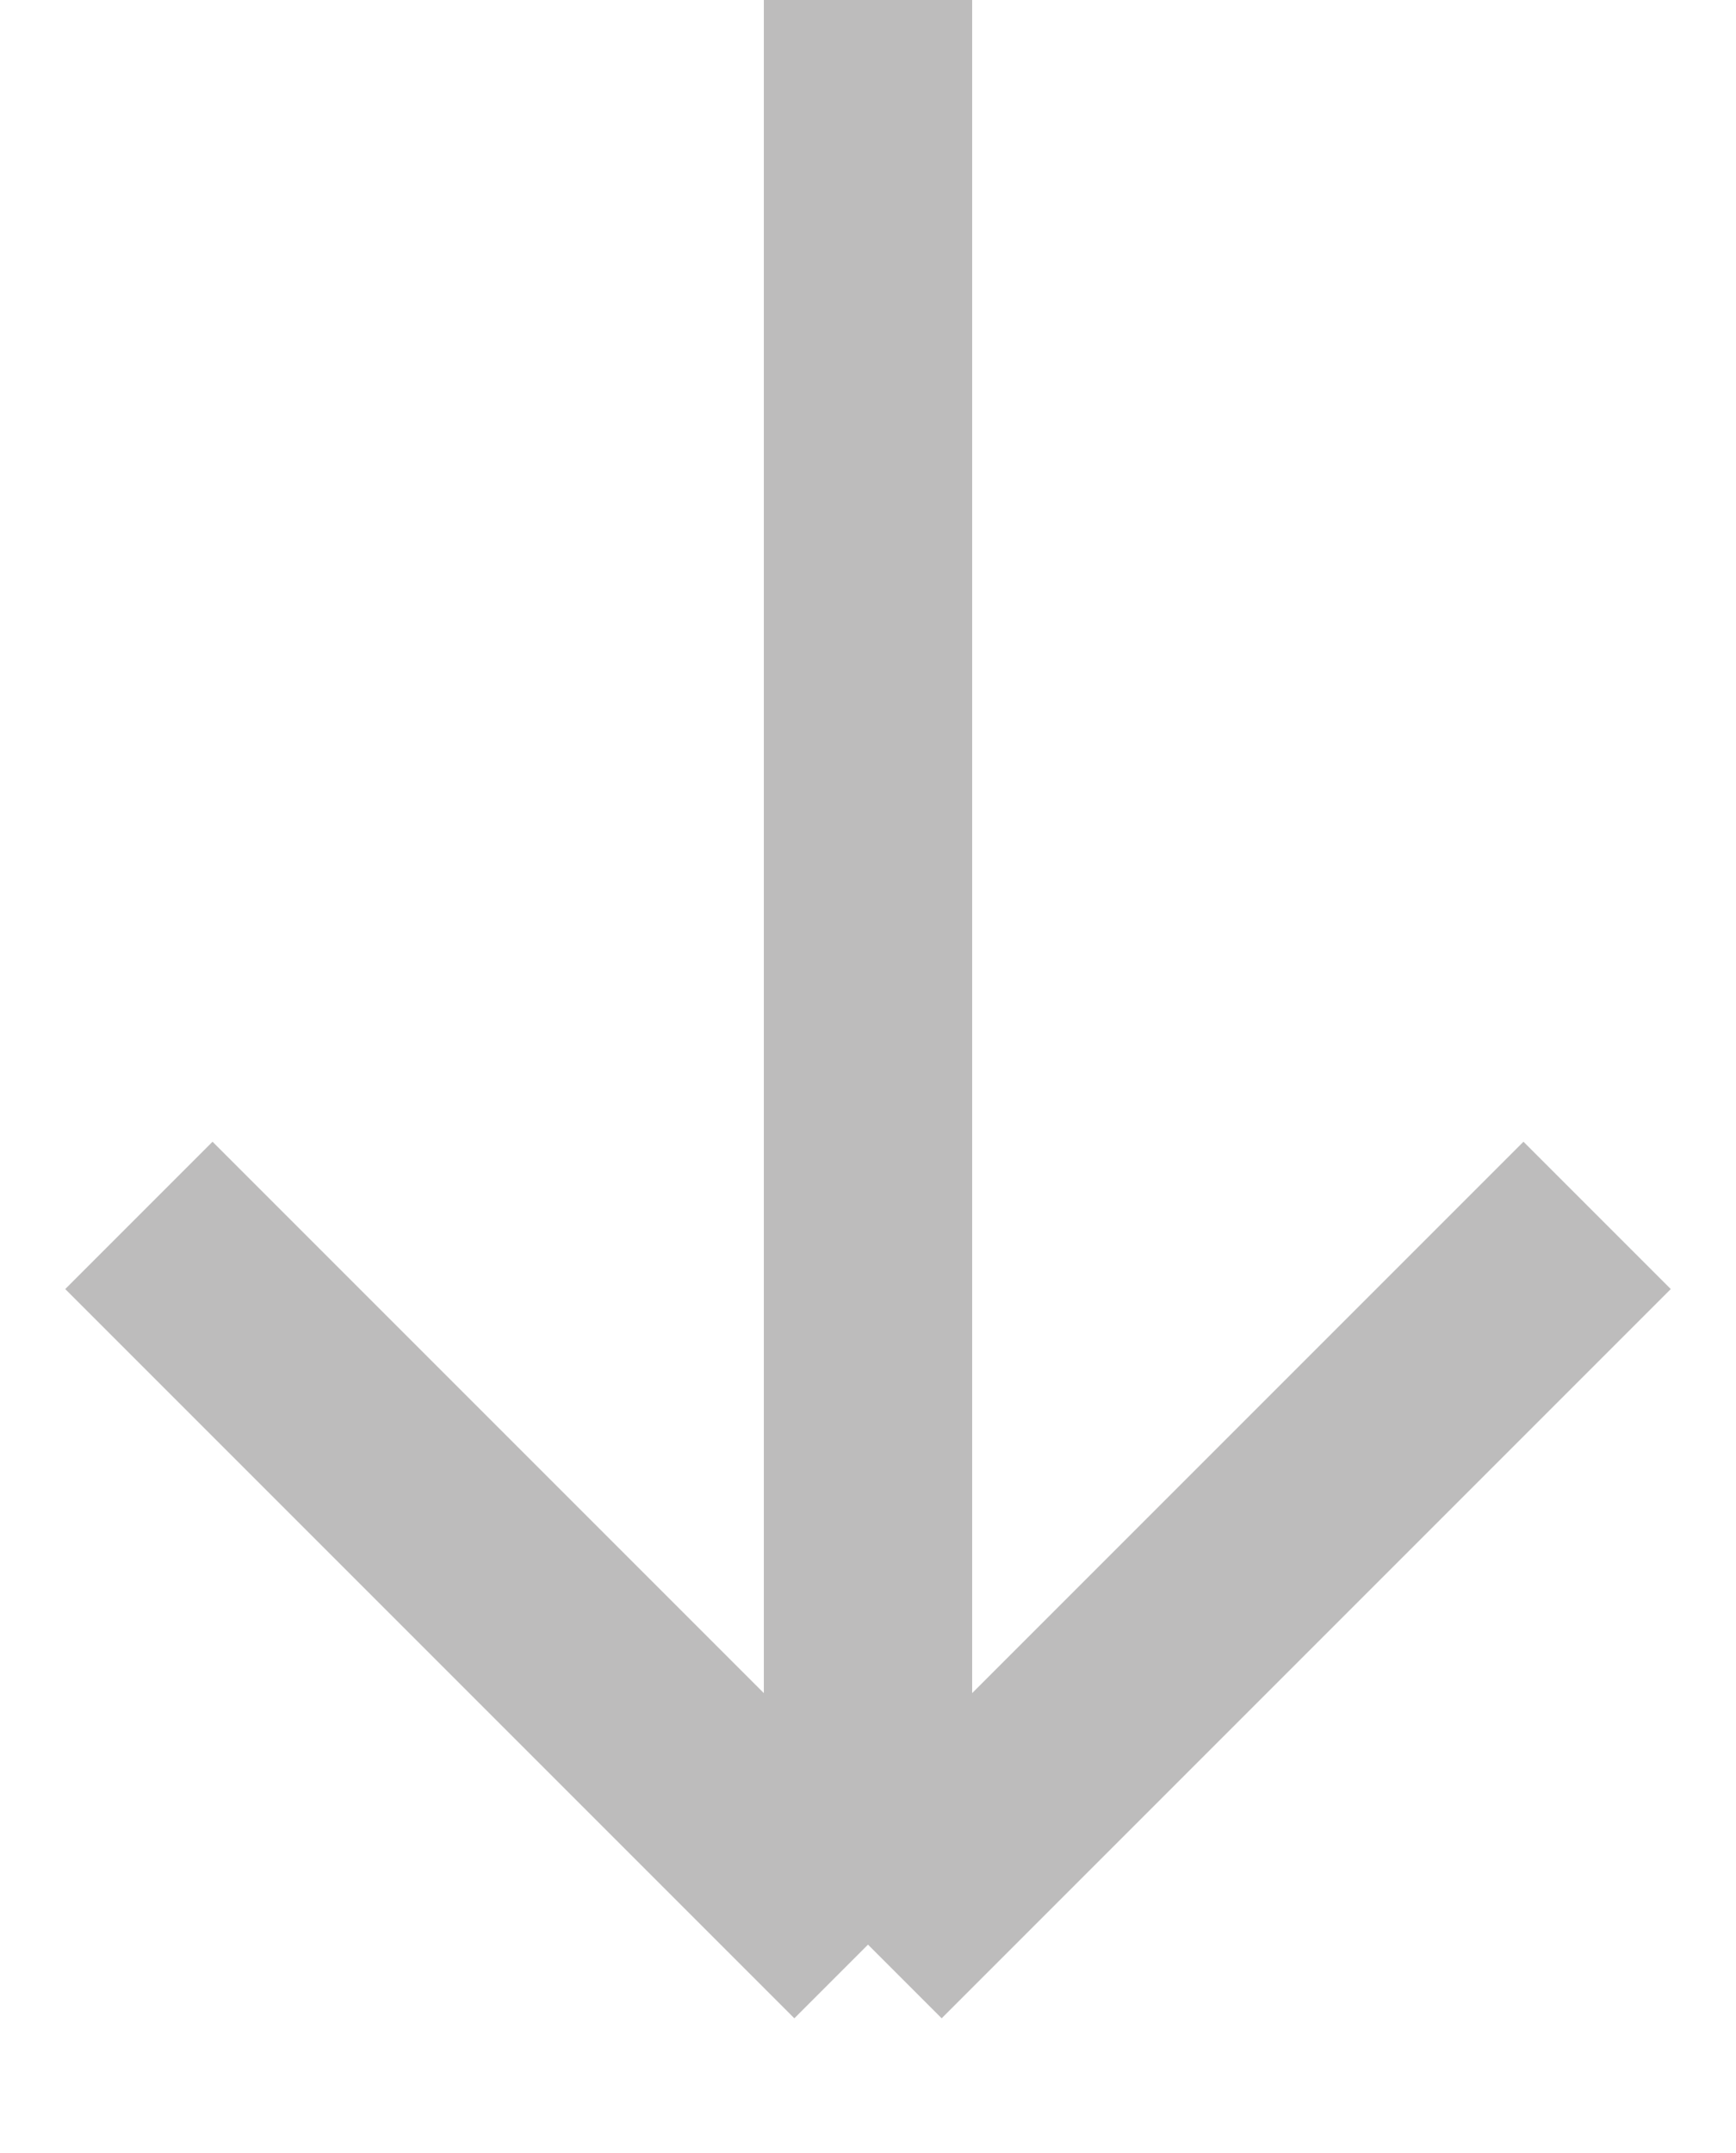 <svg width="25" height="31" viewBox="0 0 25 31" fill="none" xmlns="http://www.w3.org/2000/svg">
<path d="M2 17.5L12.5 28M12.5 28L23 17.5M12.5 28L12.5 0" stroke="#231F20" stroke-opacity="0.3" stroke-width="3"/>
</svg>

